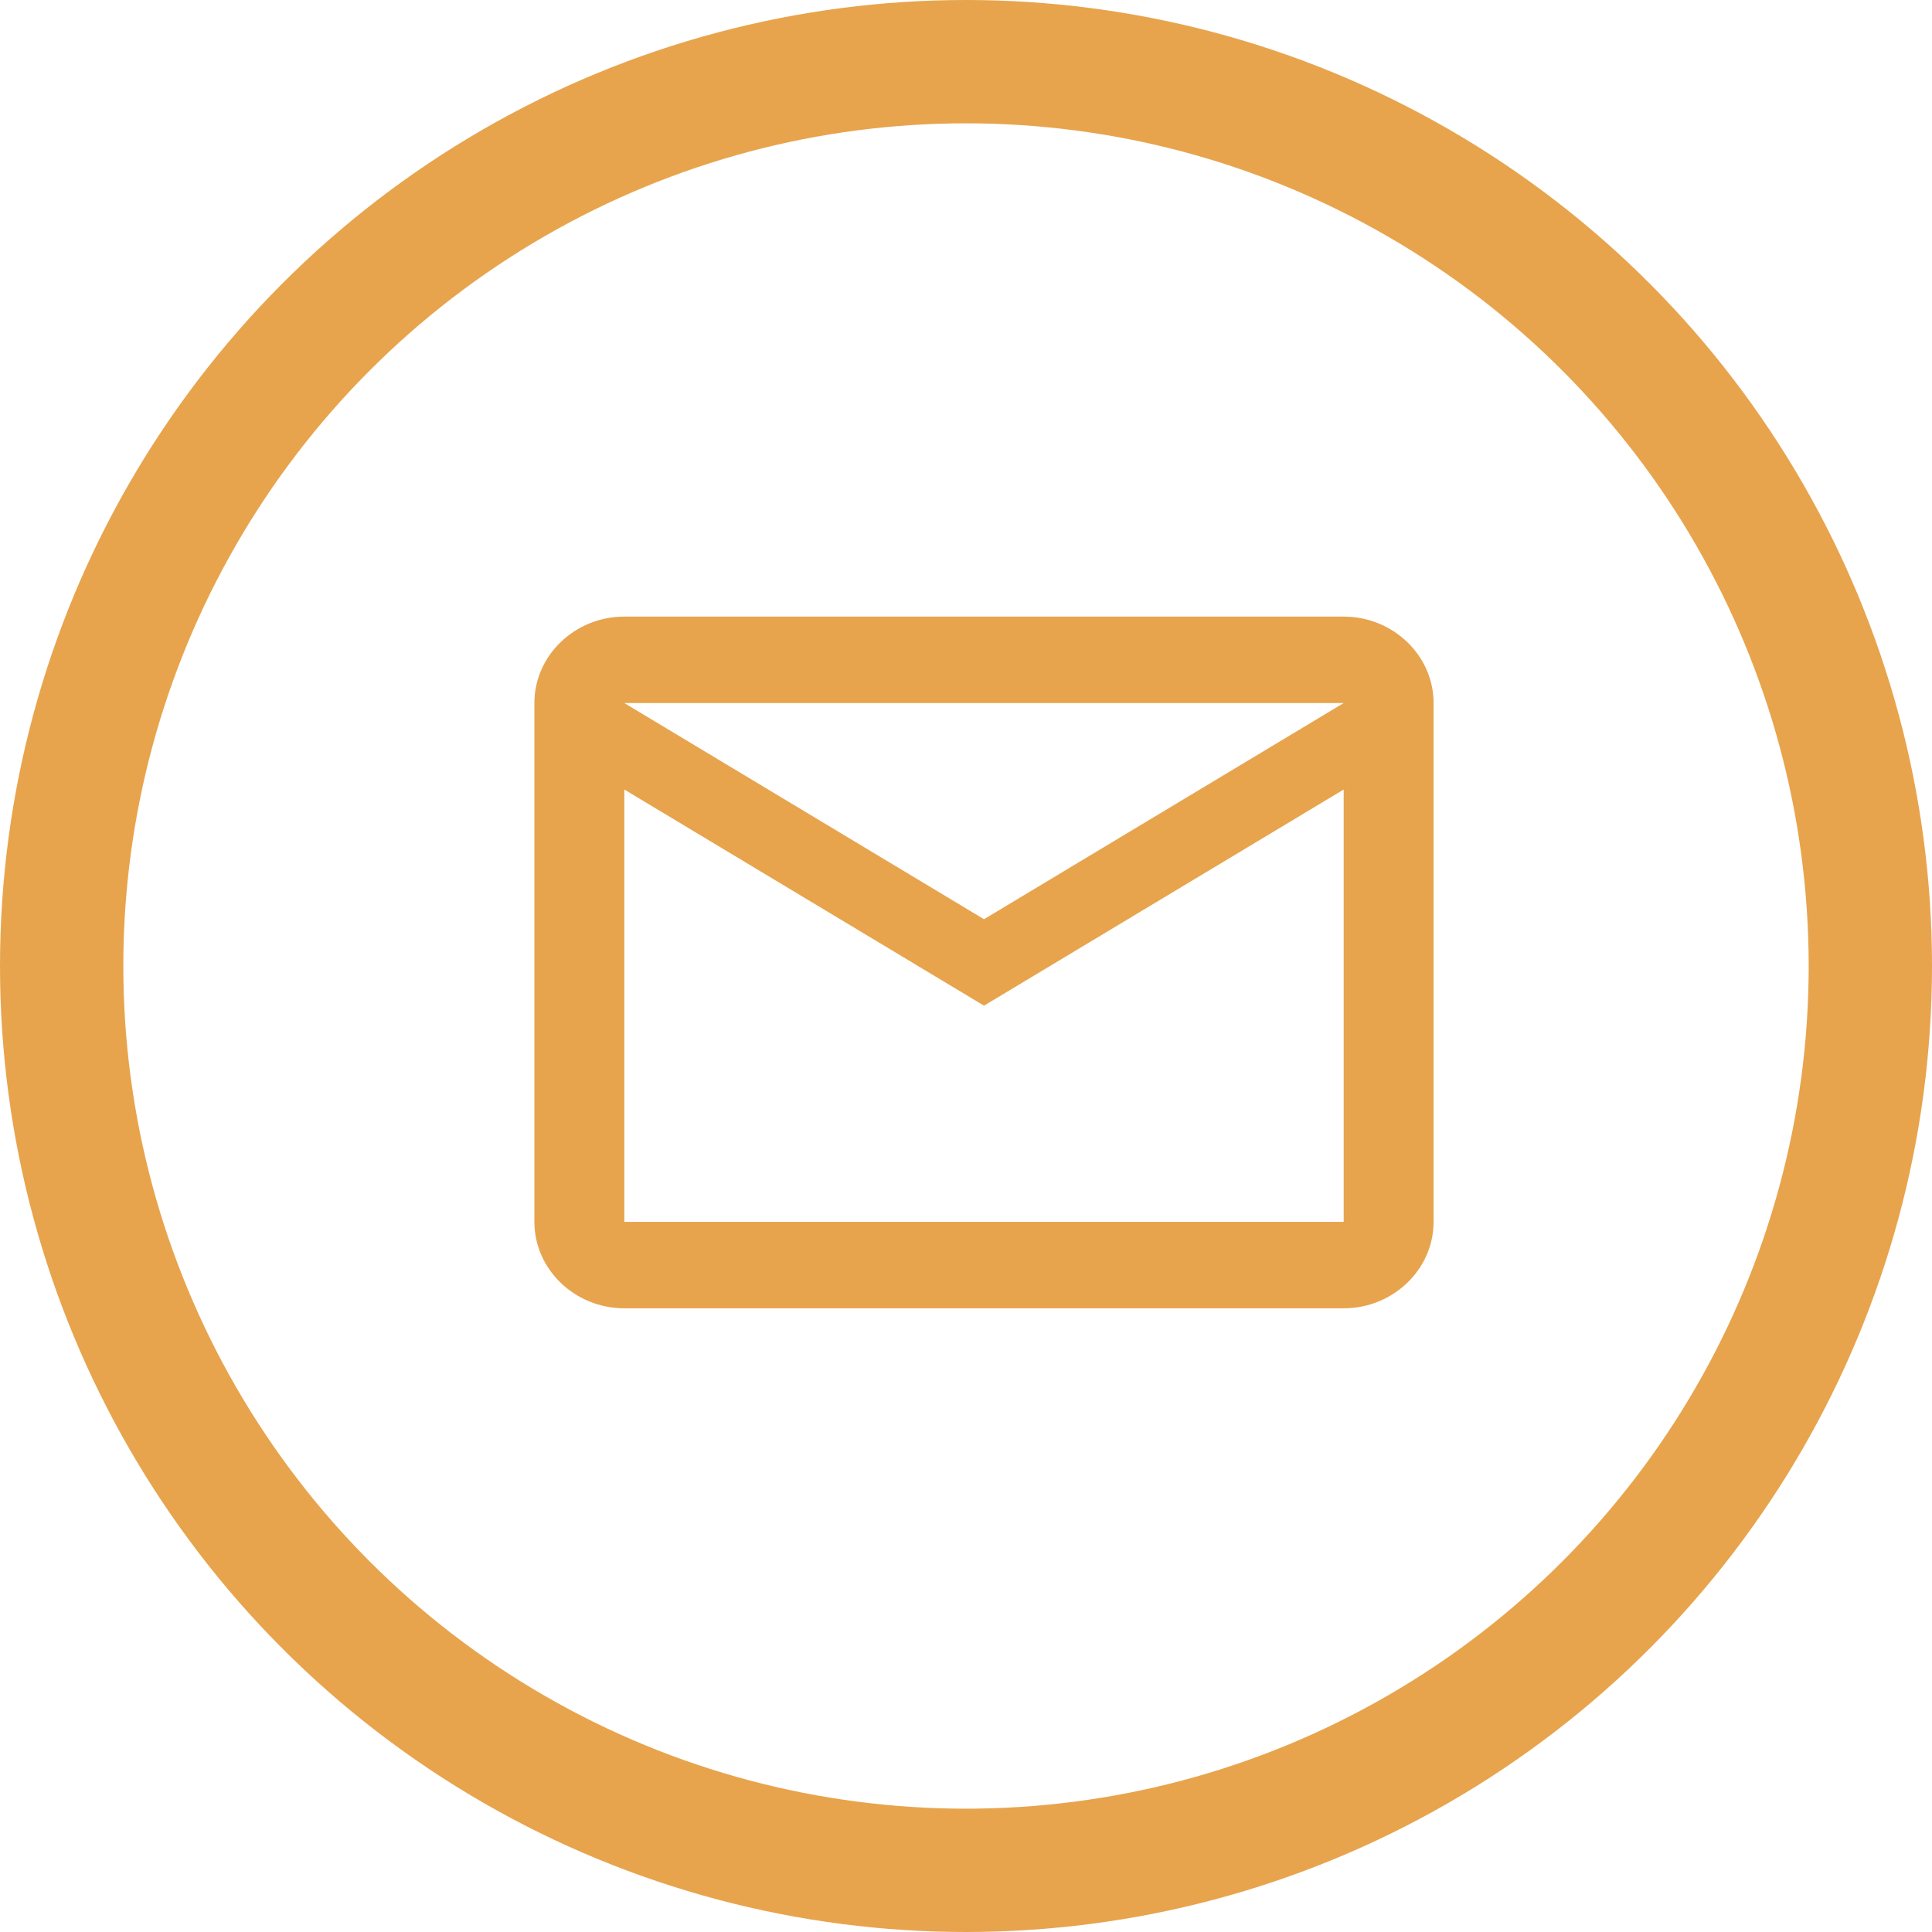 <?xml version="1.0" encoding="UTF-8"?> <svg xmlns="http://www.w3.org/2000/svg" width="47" height="47" viewBox="0 0 47 47" fill="none"><circle cx="23.5" cy="23.5" r="22" stroke="#E7A44D" stroke-width="3"></circle><path d="M34.875 17.103C34.875 15.947 33.891 15 32.688 15H15.188C13.984 15 13 15.947 13 17.103V29.724C13 30.88 13.984 31.827 15.188 31.827H32.688C33.891 31.827 34.875 30.88 34.875 29.724V17.103ZM32.688 17.103L23.938 22.362L15.188 17.103H32.688ZM32.688 29.724H15.188V19.207L23.938 24.465L32.688 19.207V29.724Z" fill="#E7A44D"></path></svg> 